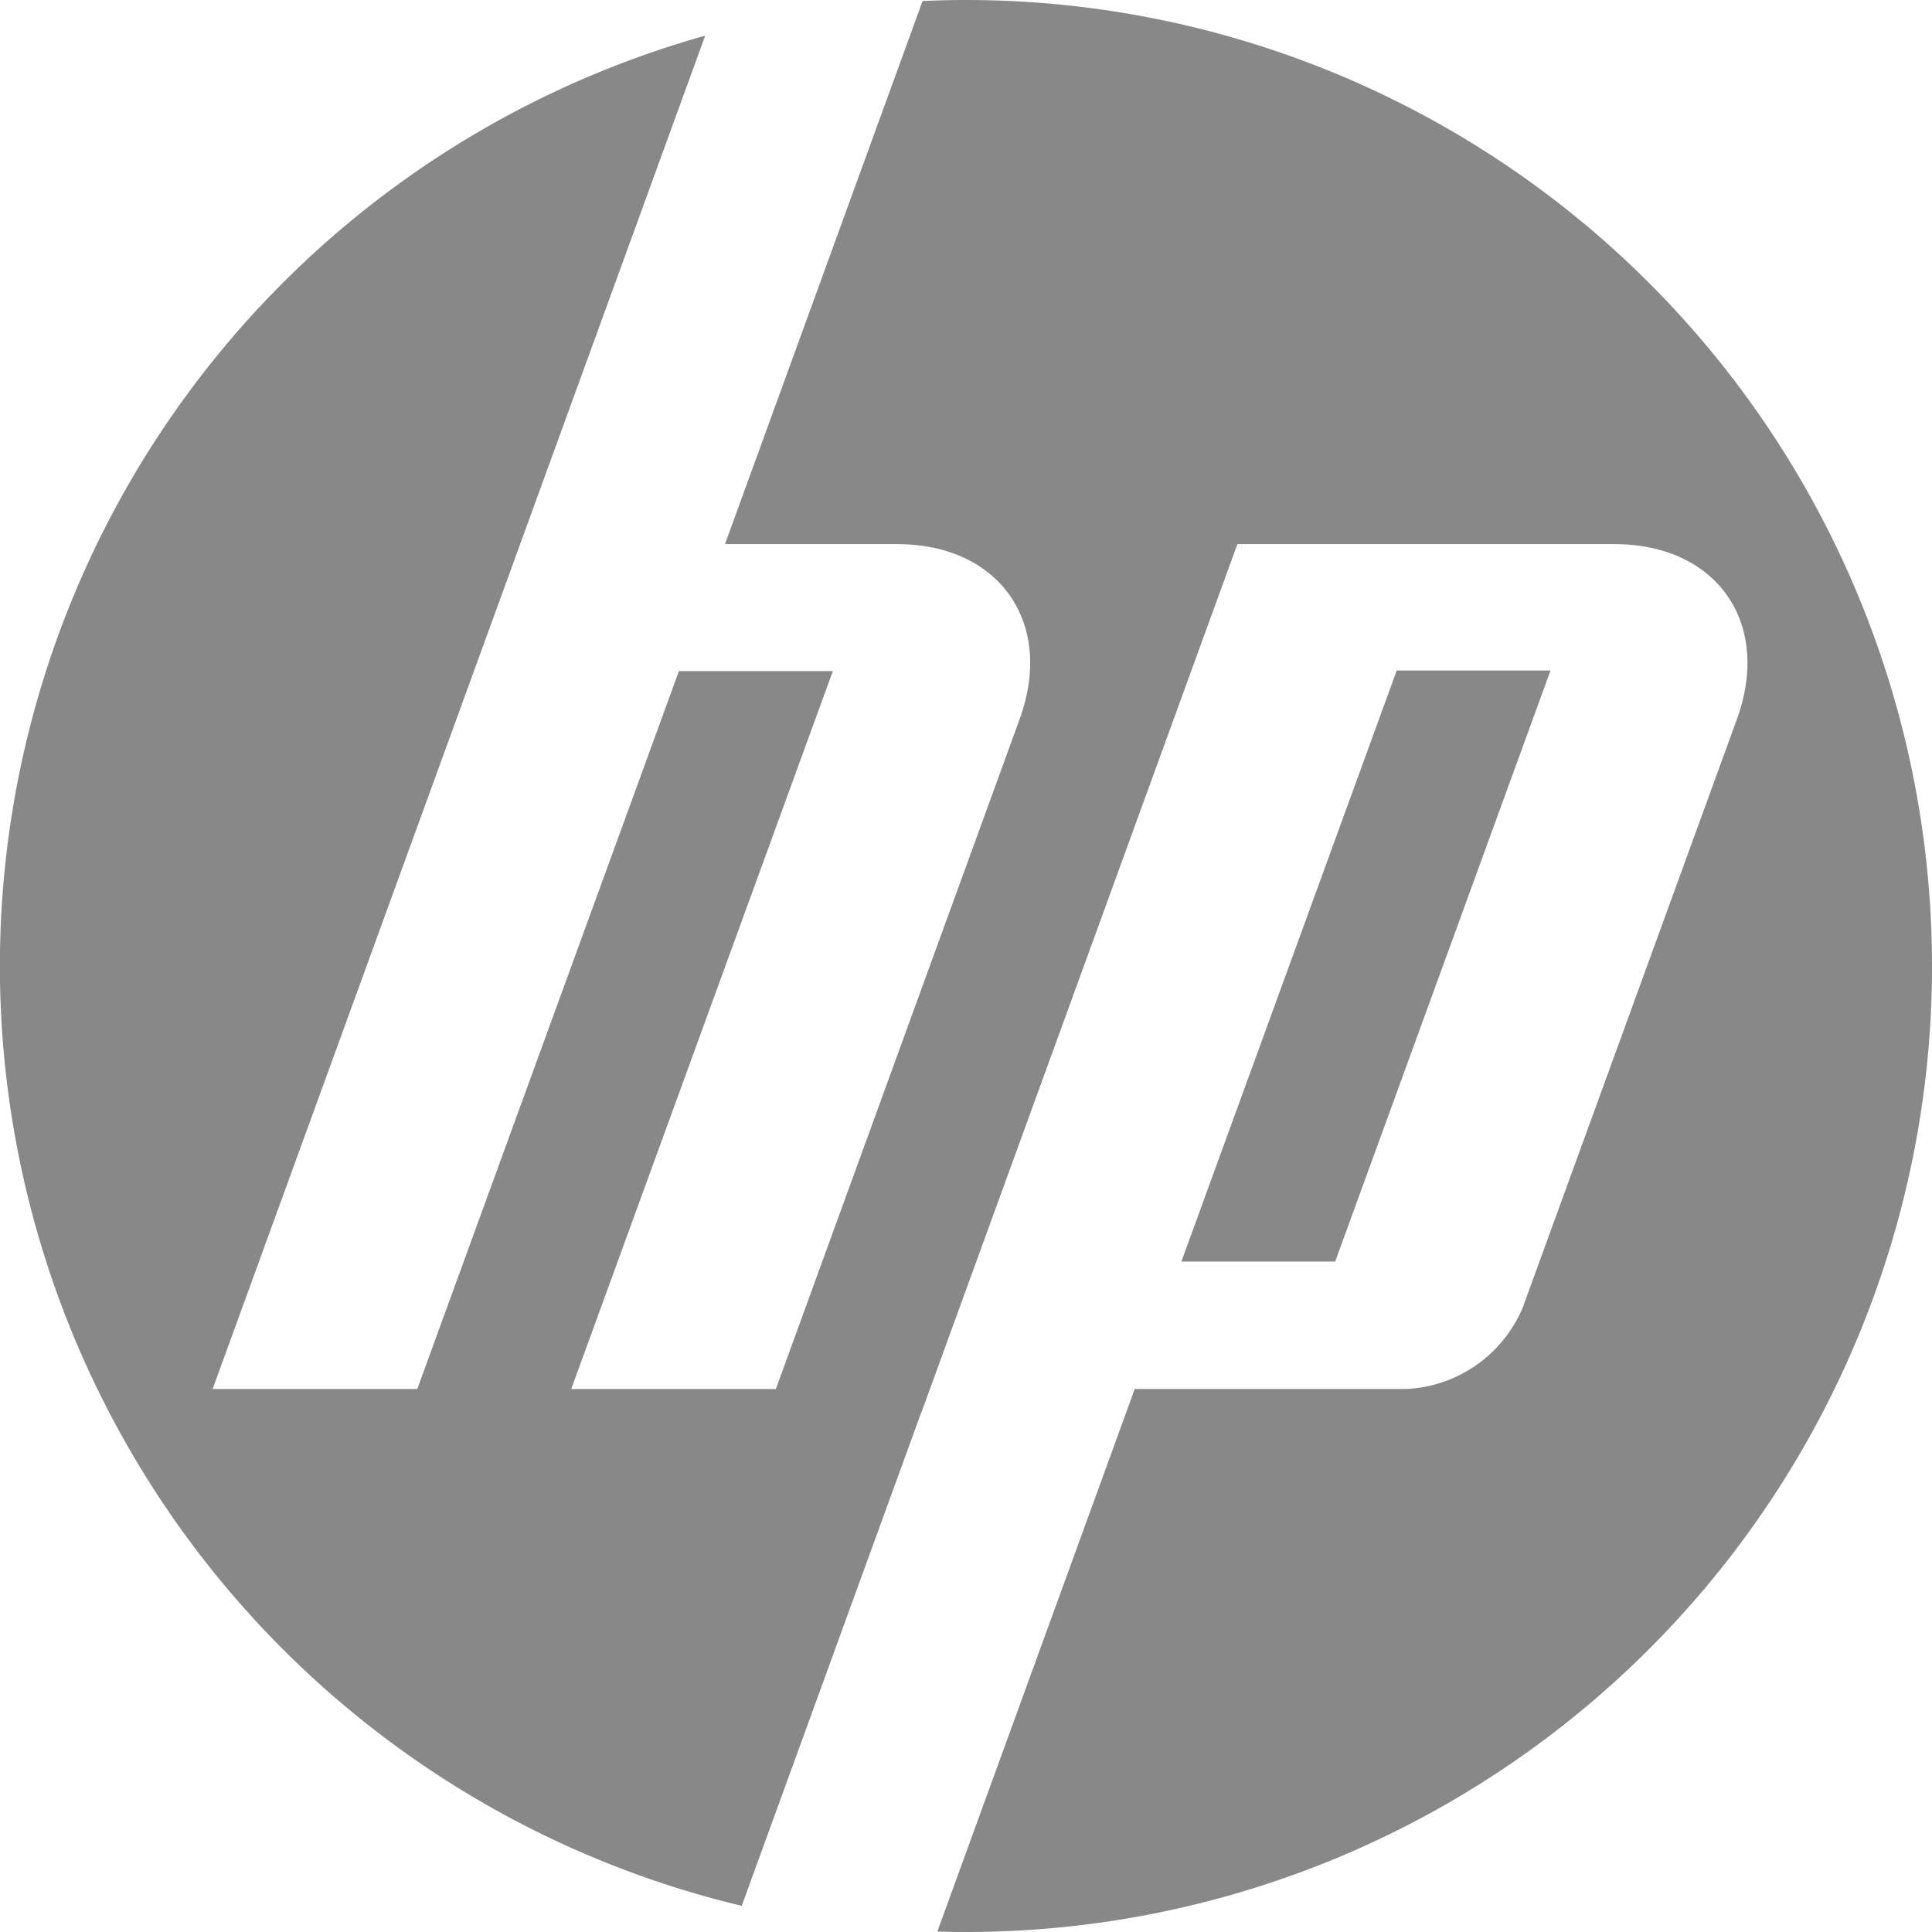 <?xml version="1.0" encoding="UTF-8"?> <svg xmlns="http://www.w3.org/2000/svg" width="96" height="96" viewBox="0 0 96 96"><defs><style>.a{fill:#888;}</style></defs><g transform="translate(-0.1 -0.1)"><g transform="translate(0.1 0.1)"><path class="a" d="M96.1,48.1a48,48,0,0,0-48-48c-.722,0-1.442.018-2.158.051L36.124,27.137h8.552c5.088,0,7.829,3.917,6.088,8.7L38.652,69.12l-10.168,0,13-35.673H33.834l-13,35.673H10.665L25.946,27.137h0L35.14,1.873A48.012,48.012,0,0,0,36.956,94.8l8.907-24.479h.008L61.585,27.137h18.73c5.092,0,7.832,3.917,6.091,8.7L75.764,65.07a6.615,6.615,0,0,1-5.78,4.048h-13.5l-9.809,26.96c.472.013.949.022,1.426.022a48,48,0,0,0,48-48" transform="translate(-0.1 -0.1)"></path><g transform="translate(58.699 33.319)"><path class="a" d="M79.468,34.738H71.825l-10.7,29.368h7.642l10.7-29.368" transform="translate(-61.122 -34.738)"></path></g></g></g></svg> 